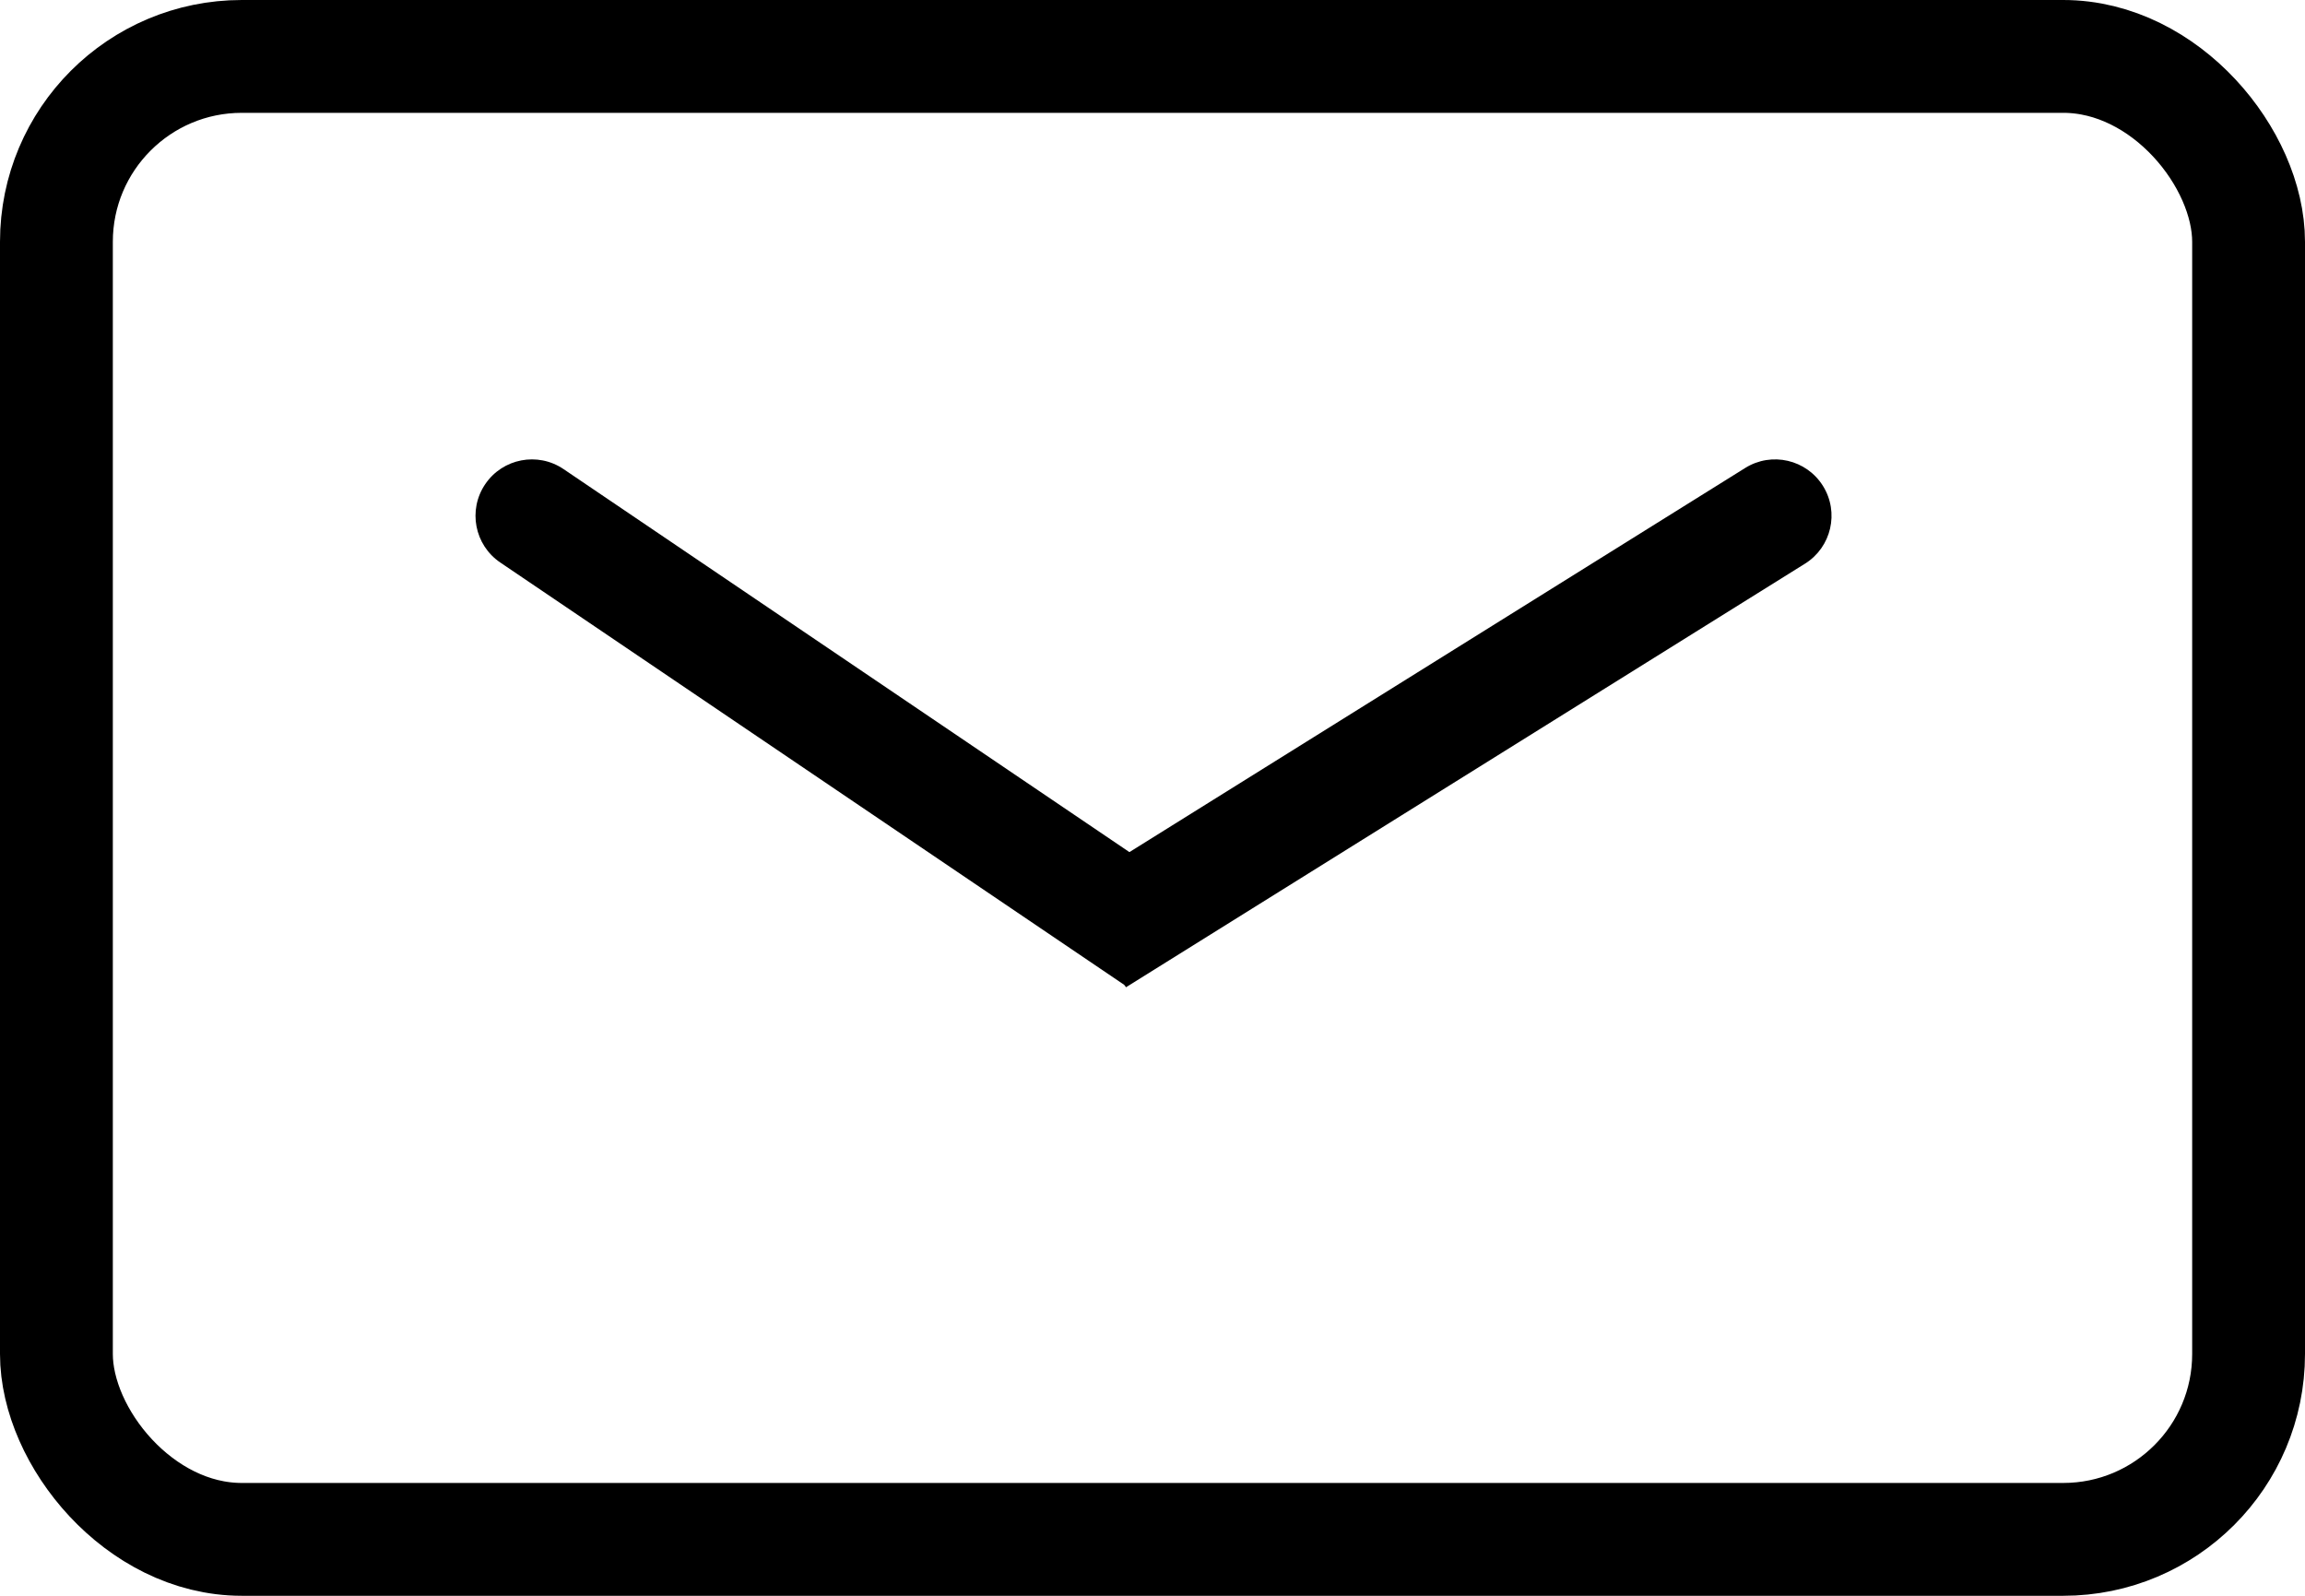 <svg width="143" height="99" viewBox="0 0 143 99" fill="none" xmlns="http://www.w3.org/2000/svg">
<g clip-path="url(#clip0_4_2)">
<rect x="3.5" y="3.5" width="136" height="92" rx="11.5" stroke="black" stroke-width="7"/>
<path d="M34.962 29.102C33.361 28.018 31.185 28.437 30.102 30.038C29.018 31.639 29.437 33.815 31.038 34.898L34.962 29.102ZM31.038 34.898L69.863 61.178L73.787 55.381L34.962 29.102L31.038 34.898Z" fill="black"/>
<path d="M111.979 34.97C113.619 33.947 114.119 31.788 113.096 30.148C112.073 28.508 109.914 28.007 108.274 29.03L111.979 34.97ZM108.274 29.03L66.147 55.309L69.853 61.249L111.979 34.97L108.274 29.03Z" fill="black"/>
</g>
<defs>
<clipPath id="clip0_4_2">
<rect width="143" height="99" fill="white"/>
</clipPath>
</defs>
</svg>
